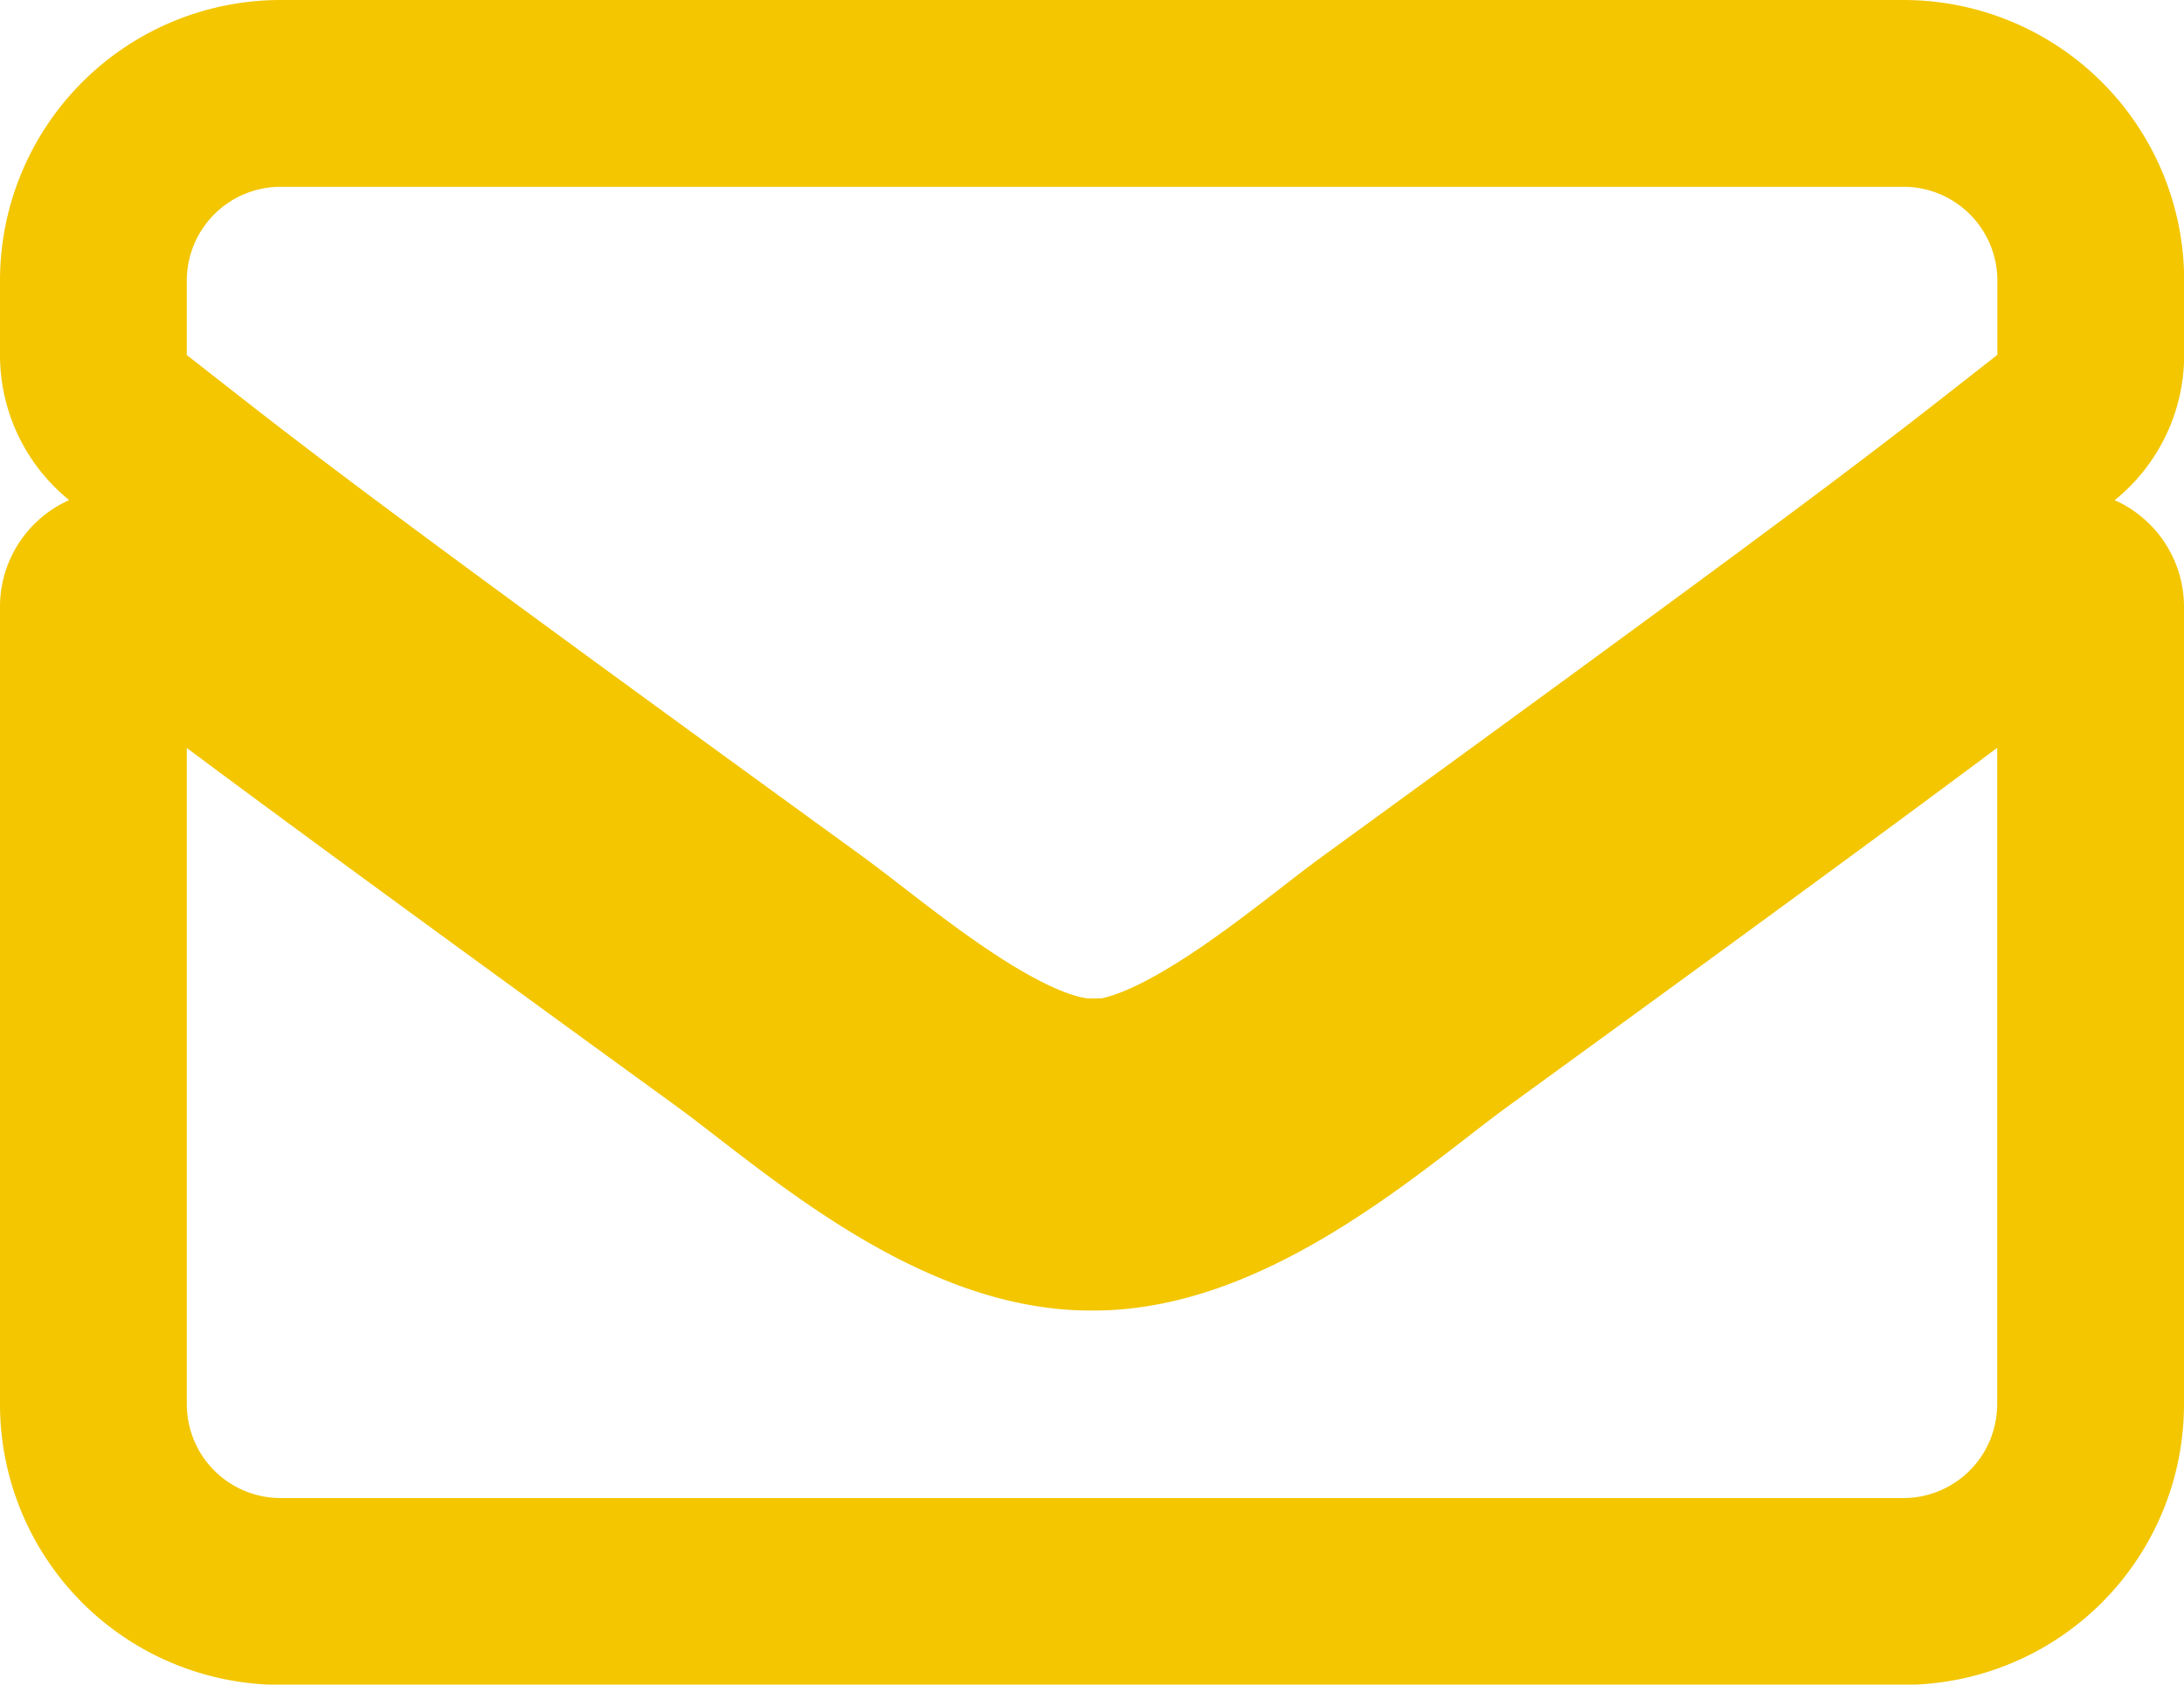 <svg xmlns="http://www.w3.org/2000/svg" width="23.382" height="18.037" viewBox="0 0 23.382 18.037">
  <path id="icon-envelope-compartilhamento" d="M20.977,9.8a.251.251,0,0,1,.405.2v8.54a2.005,2.005,0,0,1-2,2H2a2.005,2.005,0,0,1-2-2V10a.25.25,0,0,1,.405-.2c.935.727,2.176,1.65,6.436,4.744.881.643,2.368,2,3.85,1.988,1.491.013,3.007-1.37,3.855-1.988C18.806,11.449,20.042,10.522,20.977,9.8Zm-10.286,5.4c.969.017,2.364-1.219,3.065-1.729C19.3,9.44,19.72,9.09,21,8.087a1,1,0,0,0,.384-.789V6.5a2.005,2.005,0,0,0-2-2H2a2.005,2.005,0,0,0-2,2V7.3a1,1,0,0,0,.384.789c1.278,1,1.7,1.353,7.242,5.375C8.327,13.972,9.722,15.208,10.691,15.191Z" transform="translate(1 -3.5)" fill="none" stroke="#f3c600" stroke-width="2"/>
</svg>
